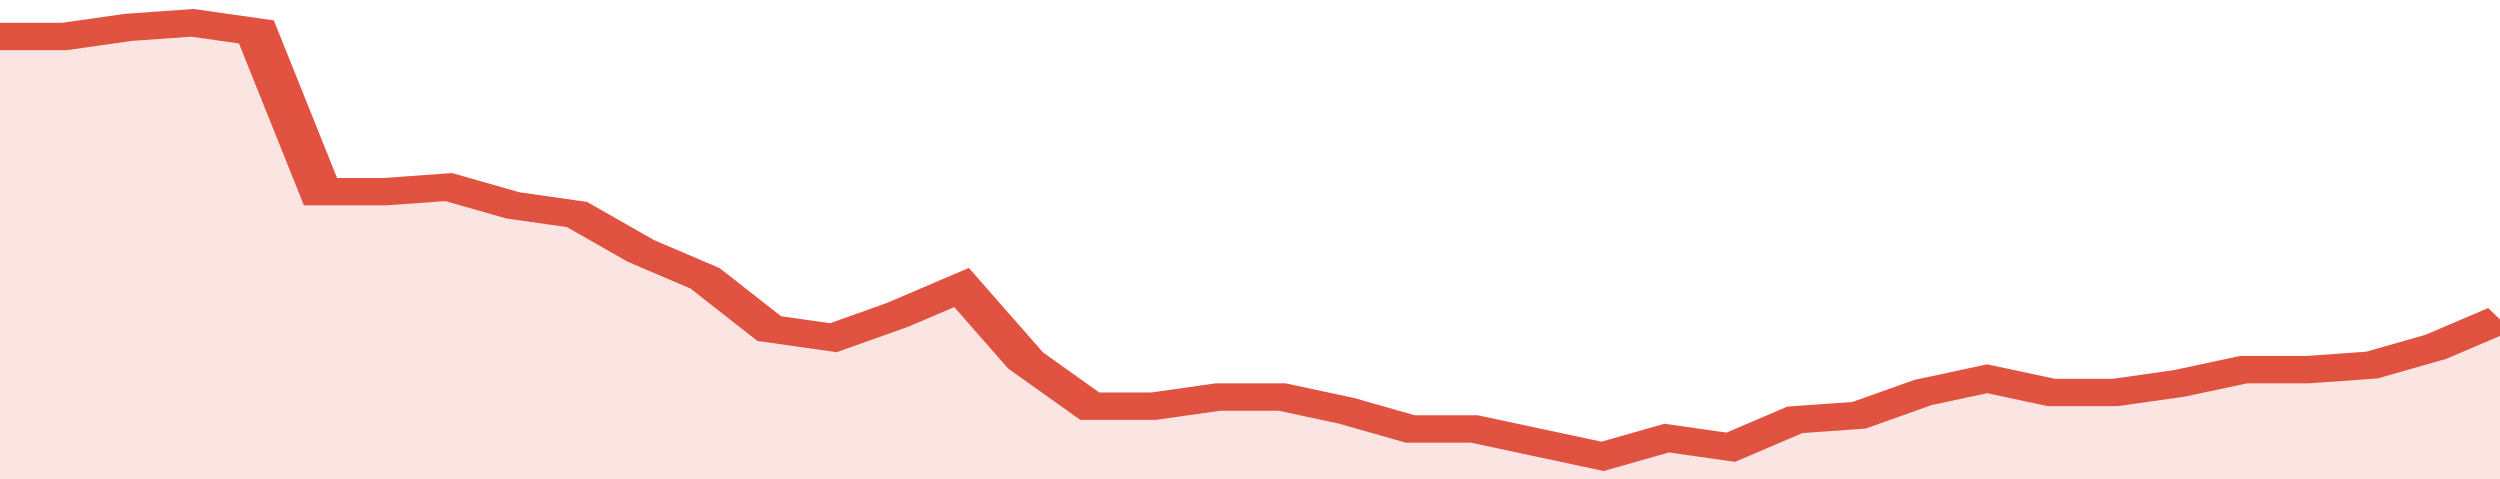 <svg xmlns="http://www.w3.org/2000/svg" viewBox="0 0 351 105" width="120" height="23" preserveAspectRatio="none">
				 <polyline fill="none" stroke="#E15241" stroke-width="6" points="0, 8 9, 8 18, 6 27, 5 36, 7 45, 42 54, 42 63, 41 72, 45 81, 47 90, 55 99, 61 108, 72 117, 74 126, 69 135, 63 144, 79 153, 89 162, 89 171, 87 180, 87 189, 90 198, 94 207, 94 216, 97 225, 100 234, 96 243, 98 252, 92 261, 91 270, 86 279, 83 288, 86 297, 86 306, 84 315, 81 324, 81 333, 80 342, 76 351, 70 351, 70 "> </polyline>
				 <polygon fill="#E15241" opacity="0.15" points="0, 105 0, 8 9, 8 18, 6 27, 5 36, 7 45, 42 54, 42 63, 41 72, 45 81, 47 90, 55 99, 61 108, 72 117, 74 126, 69 135, 63 144, 79 153, 89 162, 89 171, 87 180, 87 189, 90 198, 94 207, 94 216, 97 225, 100 234, 96 243, 98 252, 92 261, 91 270, 86 279, 83 288, 86 297, 86 306, 84 315, 81 324, 81 333, 80 342, 76 351, 70 351, 105 "></polygon>
			</svg>